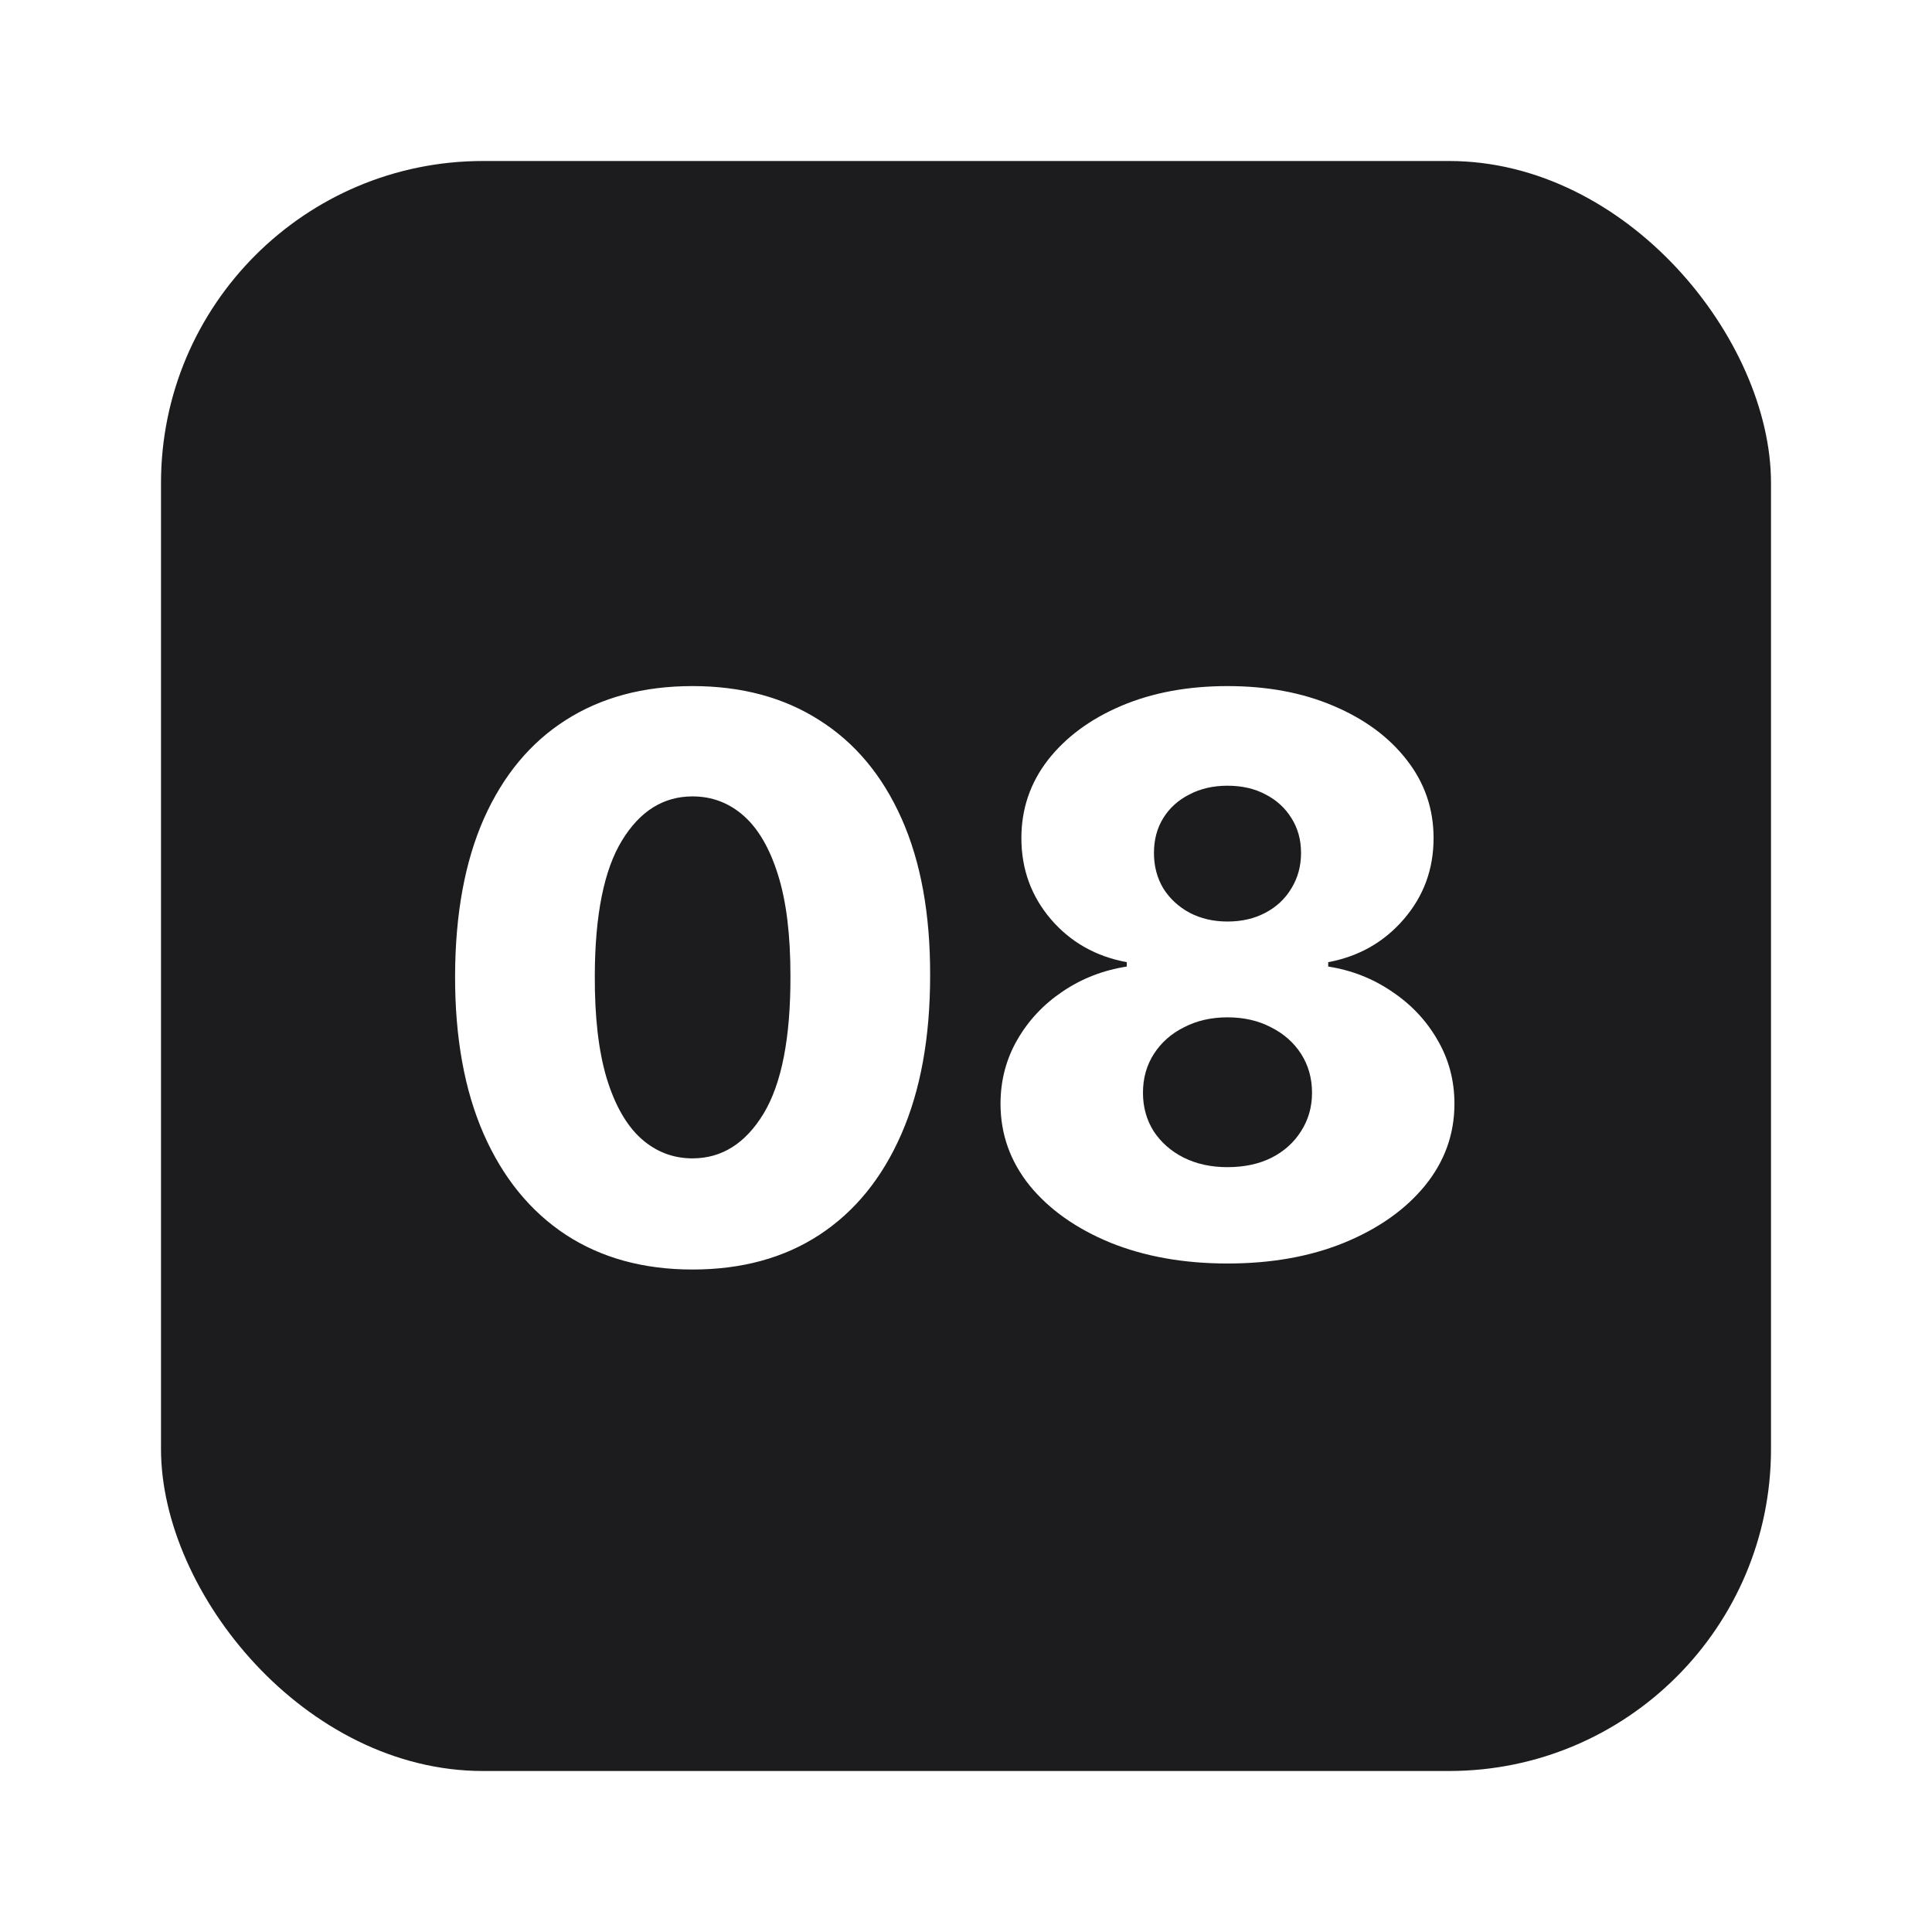 <svg width="60" height="60" viewBox="0 0 60 60" fill="none" xmlns="http://www.w3.org/2000/svg">
<g filter="url(#filter0_d_201_128)">
<rect x="5" y="5" width="50" height="50" rx="10" fill="#1C1C1E"/>
<path d="M21.506 39.426C19.983 39.426 18.671 39.065 17.568 38.344C16.466 37.617 15.617 36.574 15.02 35.216C14.423 33.852 14.128 32.213 14.133 30.298C14.139 28.384 14.438 26.759 15.028 25.423C15.625 24.082 16.472 23.062 17.568 22.364C18.671 21.659 19.983 21.307 21.506 21.307C23.028 21.307 24.341 21.659 25.443 22.364C26.551 23.062 27.403 24.082 28 25.423C28.597 26.764 28.892 28.389 28.886 30.298C28.886 32.219 28.588 33.861 27.991 35.224C27.395 36.588 26.546 37.631 25.443 38.352C24.347 39.068 23.034 39.426 21.506 39.426ZM21.506 35.974C22.415 35.974 23.151 35.511 23.713 34.585C24.276 33.653 24.554 32.224 24.548 30.298C24.548 29.037 24.421 27.997 24.165 27.179C23.909 26.355 23.554 25.741 23.099 25.338C22.645 24.935 22.114 24.733 21.506 24.733C20.602 24.733 19.872 25.19 19.315 26.105C18.759 27.014 18.477 28.412 18.472 30.298C18.466 31.577 18.588 32.636 18.838 33.477C19.094 34.318 19.452 34.946 19.912 35.361C20.372 35.77 20.903 35.974 21.506 35.974ZM38.121 39.239C36.763 39.239 35.55 39.023 34.481 38.591C33.419 38.153 32.584 37.562 31.976 36.818C31.374 36.068 31.072 35.222 31.072 34.278C31.072 33.557 31.246 32.895 31.592 32.293C31.939 31.69 32.408 31.19 32.999 30.793C33.595 30.389 34.26 30.131 34.993 30.017V29.881C34.033 29.704 33.246 29.259 32.632 28.543C32.024 27.827 31.72 26.989 31.72 26.028C31.72 25.119 31.996 24.31 32.547 23.599C33.104 22.889 33.862 22.329 34.822 21.921C35.788 21.511 36.888 21.307 38.121 21.307C39.354 21.307 40.45 21.511 41.41 21.921C42.376 22.329 43.135 22.889 43.686 23.599C44.243 24.31 44.521 25.119 44.521 26.028C44.521 26.994 44.212 27.835 43.592 28.551C42.979 29.261 42.197 29.704 41.249 29.881V30.017C41.976 30.131 42.635 30.389 43.226 30.793C43.822 31.19 44.294 31.69 44.641 32.293C44.993 32.895 45.169 33.557 45.169 34.278C45.169 35.222 44.865 36.068 44.257 36.818C43.649 37.562 42.814 38.153 41.751 38.591C40.695 39.023 39.484 39.239 38.121 39.239ZM38.121 36.247C38.638 36.247 39.092 36.151 39.484 35.957C39.876 35.758 40.183 35.483 40.405 35.131C40.632 34.778 40.746 34.381 40.746 33.938C40.746 33.483 40.632 33.08 40.405 32.727C40.178 32.375 39.865 32.099 39.467 31.901C39.075 31.696 38.626 31.594 38.121 31.594C37.621 31.594 37.172 31.696 36.774 31.901C36.376 32.099 36.064 32.375 35.837 32.727C35.609 33.08 35.496 33.483 35.496 33.938C35.496 34.381 35.606 34.778 35.828 35.131C36.055 35.477 36.365 35.75 36.757 35.949C37.155 36.148 37.609 36.247 38.121 36.247ZM38.121 28.619C38.564 28.619 38.956 28.528 39.297 28.347C39.644 28.165 39.913 27.912 40.106 27.588C40.305 27.264 40.405 26.898 40.405 26.489C40.405 26.079 40.305 25.719 40.106 25.406C39.913 25.094 39.646 24.849 39.305 24.673C38.965 24.491 38.57 24.401 38.121 24.401C37.678 24.401 37.283 24.491 36.936 24.673C36.59 24.849 36.32 25.094 36.126 25.406C35.933 25.719 35.837 26.079 35.837 26.489C35.837 26.898 35.933 27.264 36.126 27.588C36.325 27.906 36.598 28.159 36.945 28.347C37.291 28.528 37.683 28.619 38.121 28.619Z" fill="white"/>
</g>
<defs>
<filter id="filter0_d_201_128" x="0" y="0" width="60" height="60" filterUnits="userSpaceOnUse" color-interpolation-filters="sRGB">
<feFlood flood-opacity="0" result="BackgroundImageFix"/>
<feColorMatrix in="SourceAlpha" type="matrix" values="0 0 0 0 0 0 0 0 0 0 0 0 0 0 0 0 0 0 127 0" result="hardAlpha"/>
<feOffset/>
<feGaussianBlur stdDeviation="2.5"/>
<feComposite in2="hardAlpha" operator="out"/>
<feColorMatrix type="matrix" values="0 0 0 0 0 0 0 0 0 0 0 0 0 0 0 0 0 0 0.2 0"/>
<feBlend mode="normal" in2="BackgroundImageFix" result="effect1_dropShadow_201_128"/>
<feBlend mode="normal" in="SourceGraphic" in2="effect1_dropShadow_201_128" result="shape"/>
</filter>
</defs>
</svg>
